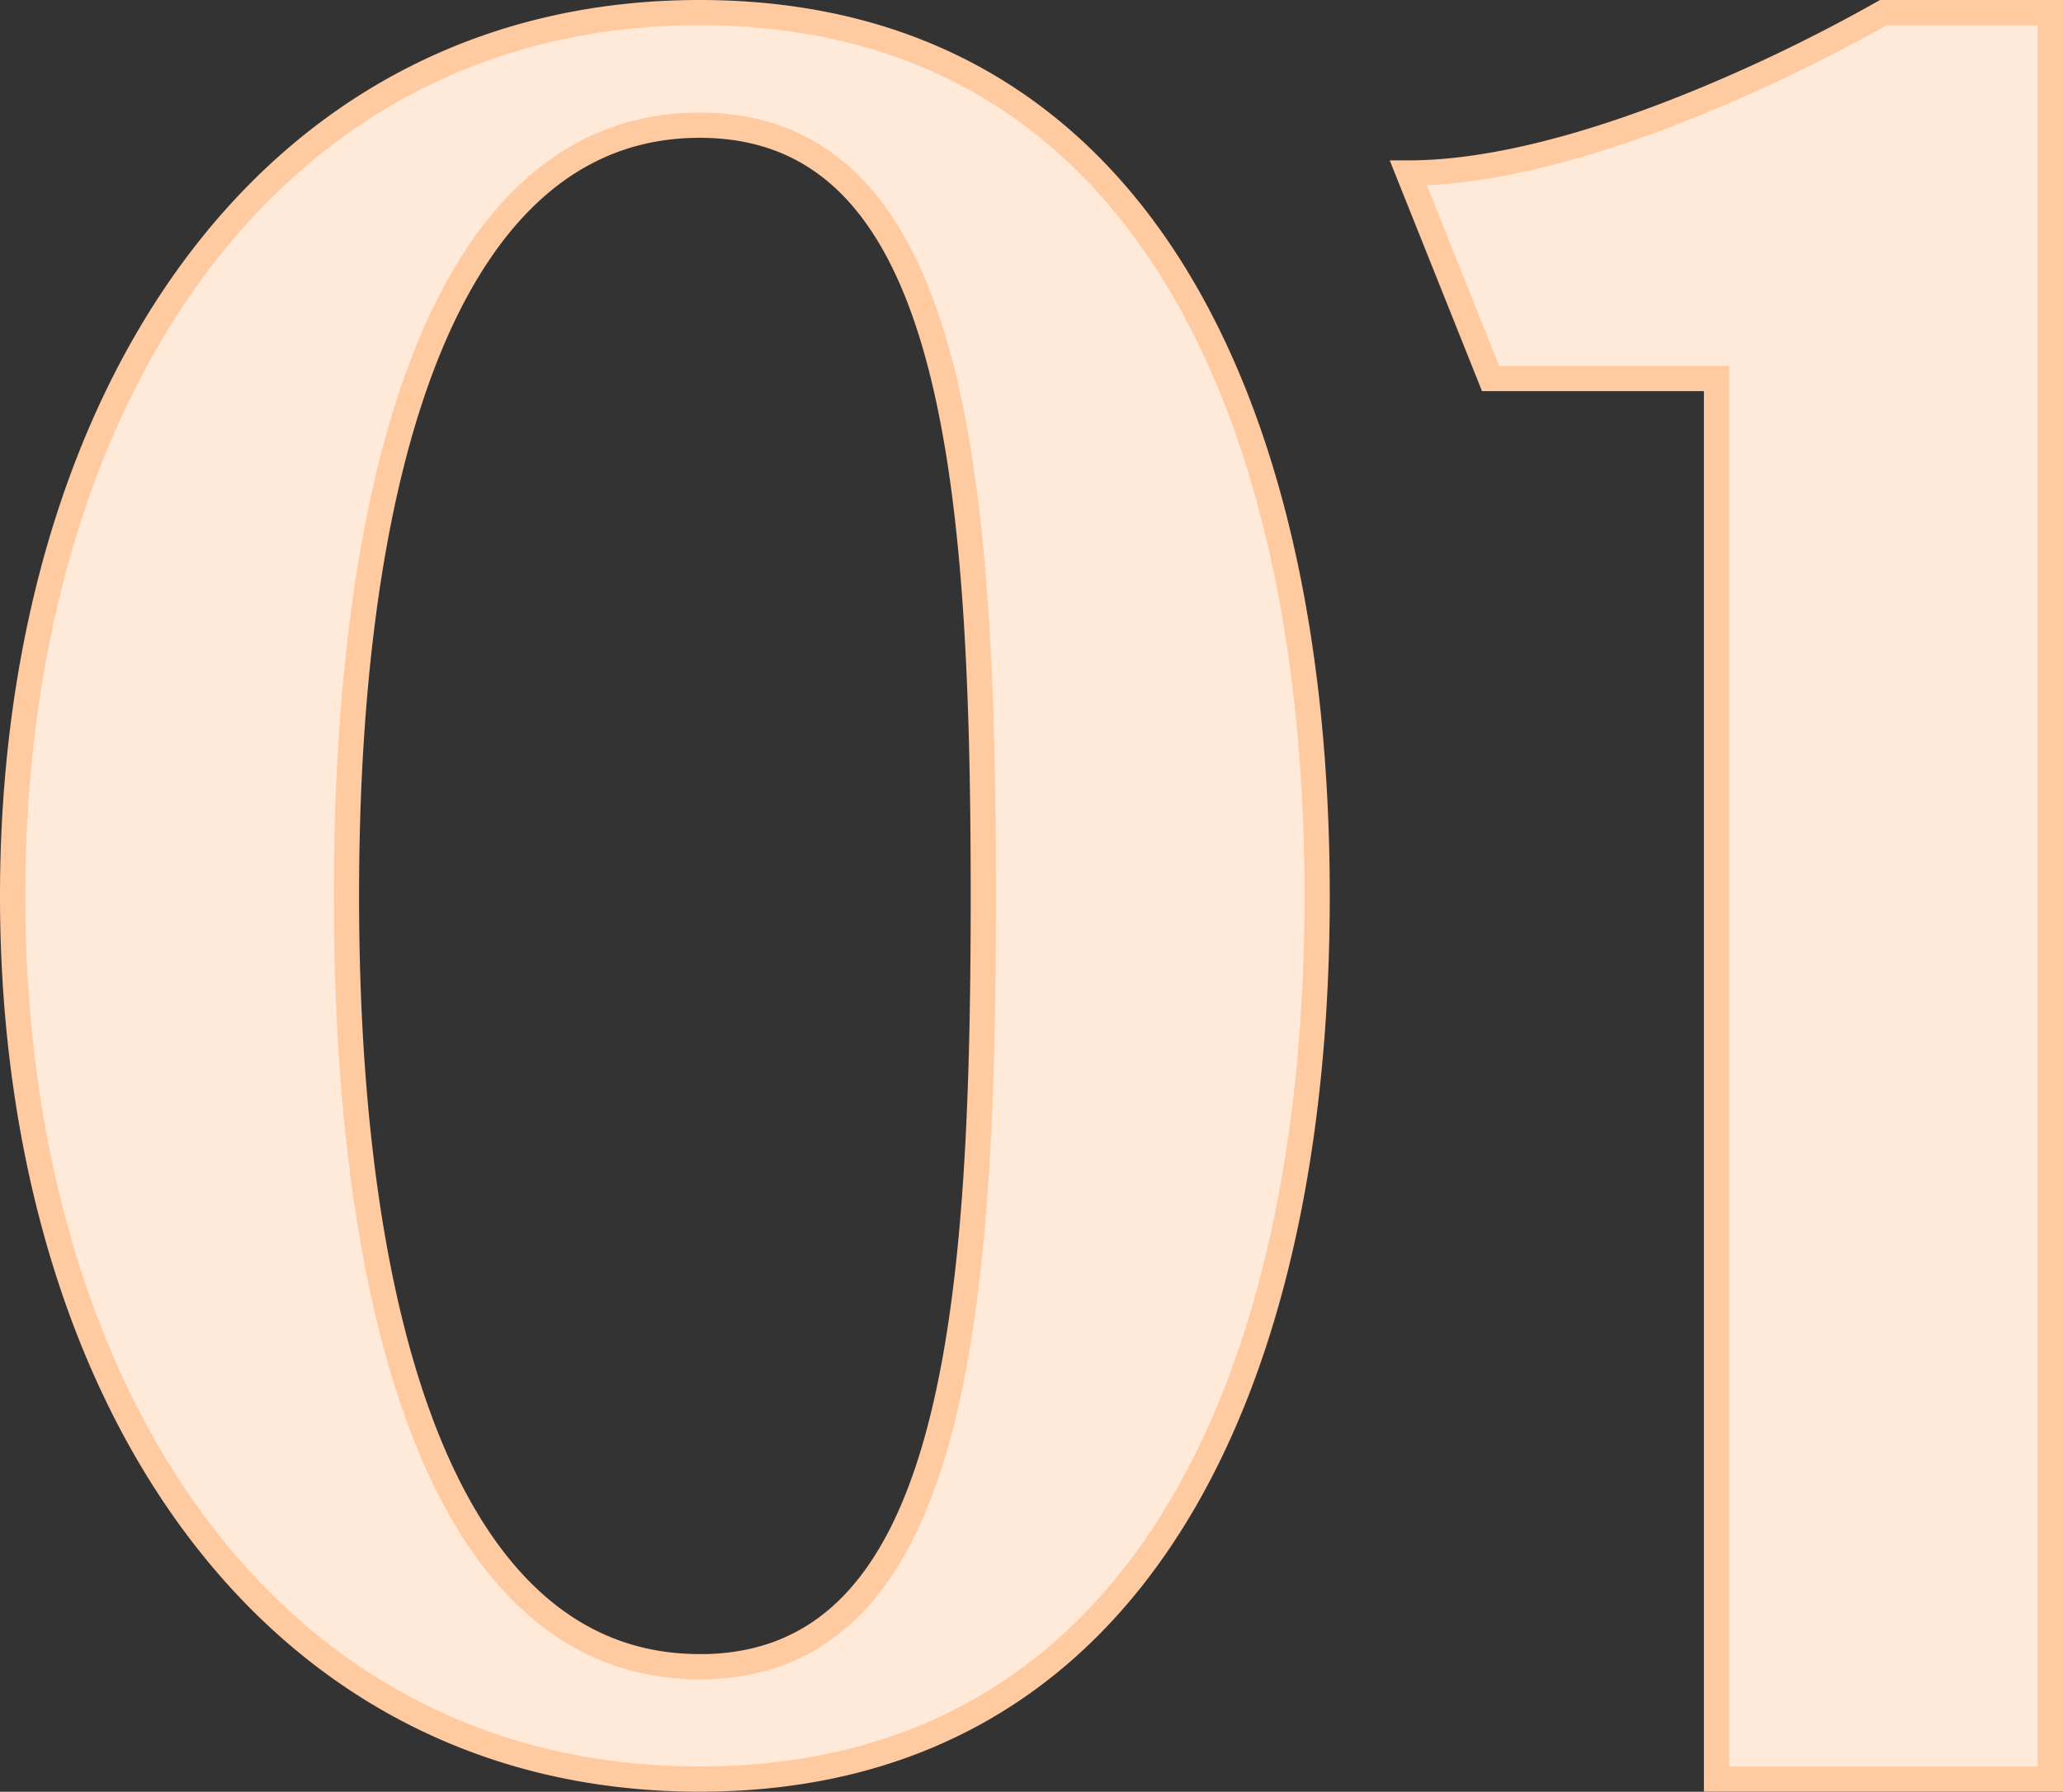 <svg xmlns="http://www.w3.org/2000/svg" width="81.736" height="71.003" viewBox="0 0 81.736 71.003">
  <rect x="0" y="0" width="81.736" height="71.003" fill="#333333" stroke="none"/>
  <path id="Path_14714" data-name="Path 14714" d="M29.818-70C12.457-70,2.6-54.32,2.6-35S12.457,0,29.818,0,54.285-15.666,54.285-35,47.179-70,29.818-70Zm0,65.546C19.758-4.45,15.826-18.124,15.826-35s3.931-30.539,13.992-30.539S41.059-51.862,41.059-35,39.878-4.45,29.818-4.45ZM76.718-70a65.8,65.8,0,0,1-6.609,3.256c-3.679,1.563-8.3,3.1-12.209,3.1L61.156-55.5h8.953V0H83.336V-70Z" transform="translate(-2.1 70.5)" fill="#ffe9d8" stroke="#ffcaa0" stroke-width="1"/>
</svg>
